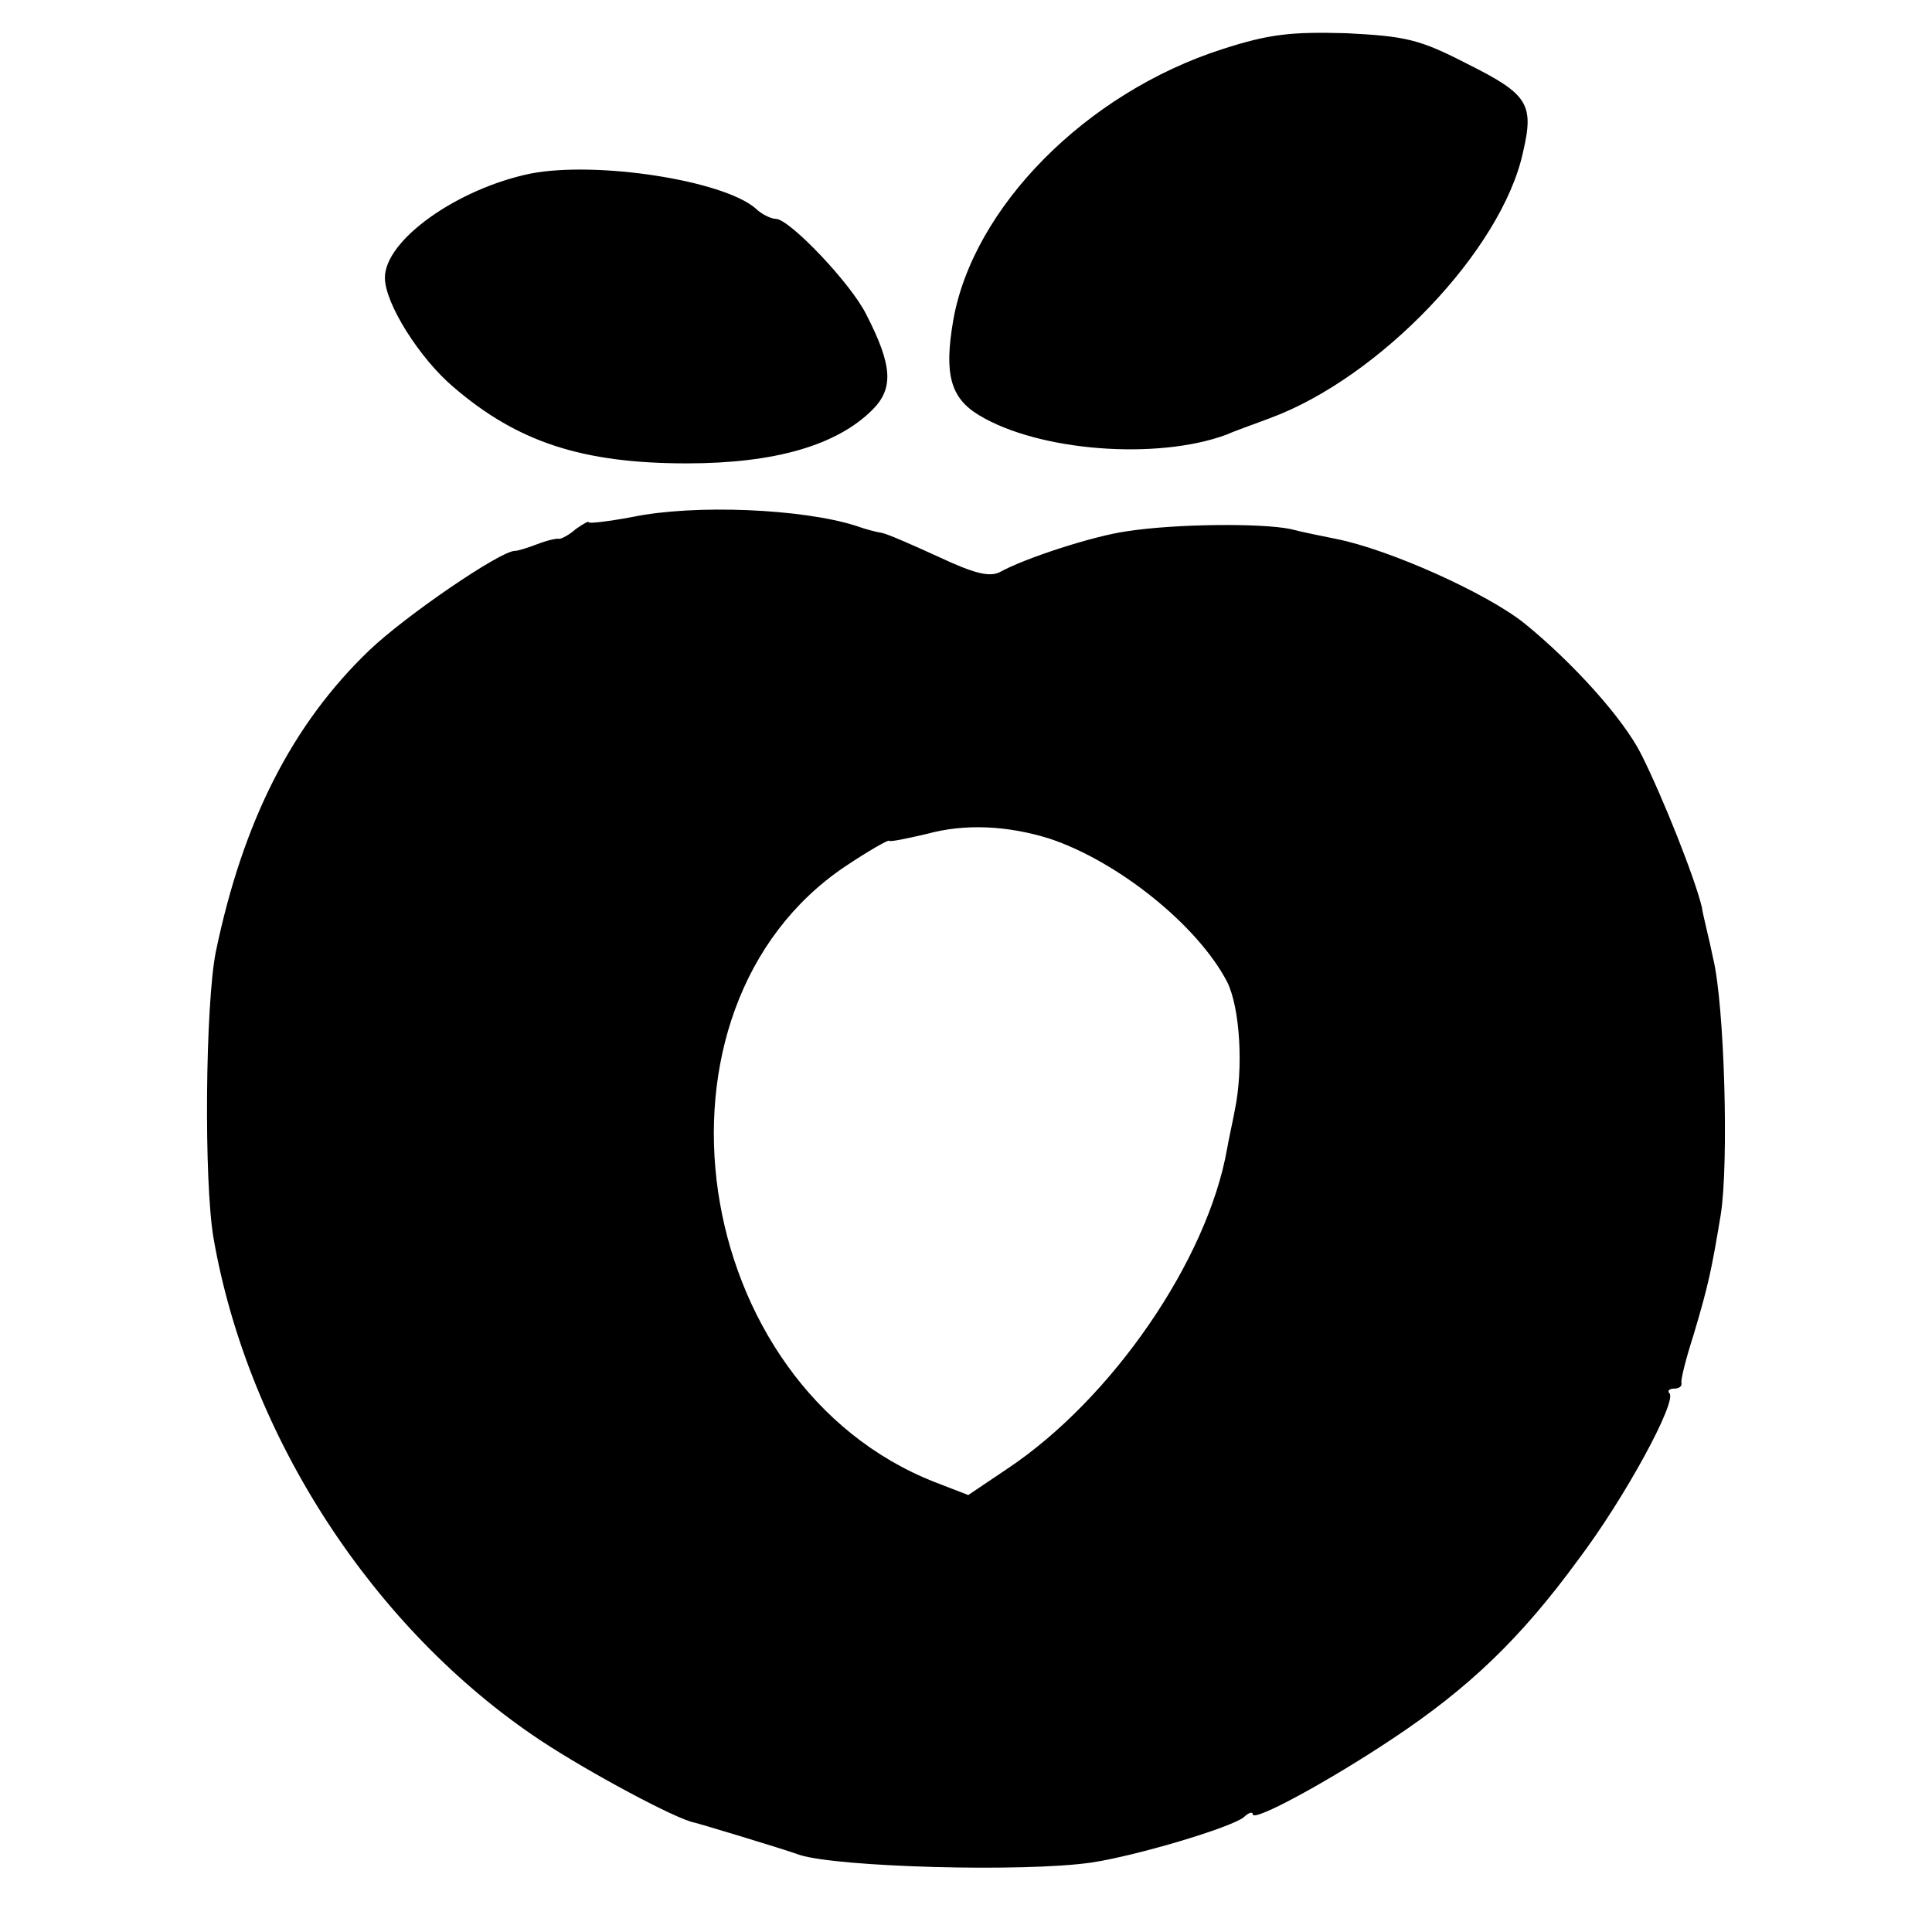 <svg version="1.0" xmlns="http://www.w3.org/2000/svg" width="341.333" height="341.333" viewBox="0 0 256 256"><path d="M162 6.5c-18.1 5.8-33.1 21-35.7 36-1.2 7-.4 10.2 3.4 12.5 7.9 4.8 23.6 6 32.8 2.6 1.1-.5 3.7-1.4 5.8-2.2 14.6-5.4 30.7-22.3 33.5-35.2 1.5-6.4.7-7.7-7.3-11.7-6.4-3.3-8.2-3.7-16.1-4.1-7.3-.2-10.2.1-16.4 2.1zM70.3 23C60.6 25 51 31.8 51 36.8c0 3.4 4.6 10.7 9.1 14.5 8.5 7.3 17.1 10.1 30.9 10.1 11.7 0 19.9-2.4 24.6-7.1 2.8-2.8 2.7-5.8-.8-12.6-2-4.1-10.2-12.7-12-12.7-.6 0-1.9-.6-2.7-1.4-4.3-3.7-21-6.3-29.8-4.6zM83.8 68.5c-3.2.6-5.8.9-5.8.7 0-.2-.7.2-1.7.9-.9.8-1.9 1.3-2.2 1.3-.3-.1-1.6.2-2.9.7-1.3.5-2.6.9-3 .9-1.9 0-14.5 8.6-19.3 13.2-10.2 9.8-16.7 22.6-20.3 39.9-1.4 7-1.6 30.5-.3 38 4.6 26.3 21.2 51.8 43.3 66.5 6.5 4.3 18.1 10.5 20.4 10.9.5.1 11.5 3.4 14 4.3 5.1 1.6 29.6 2.3 38.6 1 6-.9 18.4-4.6 20.2-6 .6-.6 1.2-.8 1.2-.4 0 1.1 10.1-4.4 18.5-10 10.1-6.7 17-13.3 24.6-23.7 6.2-8.2 13.2-21.1 12.1-22.1-.3-.3 0-.6.6-.6.7 0 1.1-.3 1-.8-.1-.4.6-3.2 1.6-6.3 2-6.7 2.4-8.7 3.6-15.9 1.1-6.8.5-27.9-1-34-.5-2.5-1.3-5.5-1.5-6.8-.9-3.8-5.1-14.4-8-20.2-2.4-4.8-9.1-12.2-15.5-17.4-5-4-17.9-9.8-25-11.2-1.4-.3-4.1-.8-6-1.3-3.9-.8-15.3-.7-21.7.3-4.4.6-13.6 3.6-16.8 5.4-1.4.7-3.4.2-8.1-2-3.5-1.6-6.9-3.1-7.6-3.2-.7-.1-2.2-.5-3.3-.9-7.1-2.3-21.5-2.9-29.7-1.2zm55.2 42.6c9.1 3 19.7 11.5 23.6 19 1.7 3.4 2.2 11.4 1 17.1-.3 1.6-.8 3.8-1 5-2.6 14.8-15.3 33.2-29.1 42.4l-5.2 3.5-4.4-1.7c-32.7-12.8-40-62.7-11.9-81.6 3-2 5.6-3.5 5.8-3.4.1.2 2.4-.3 5-.9 5.1-1.4 10.7-1.1 16.2.6z"/></svg>